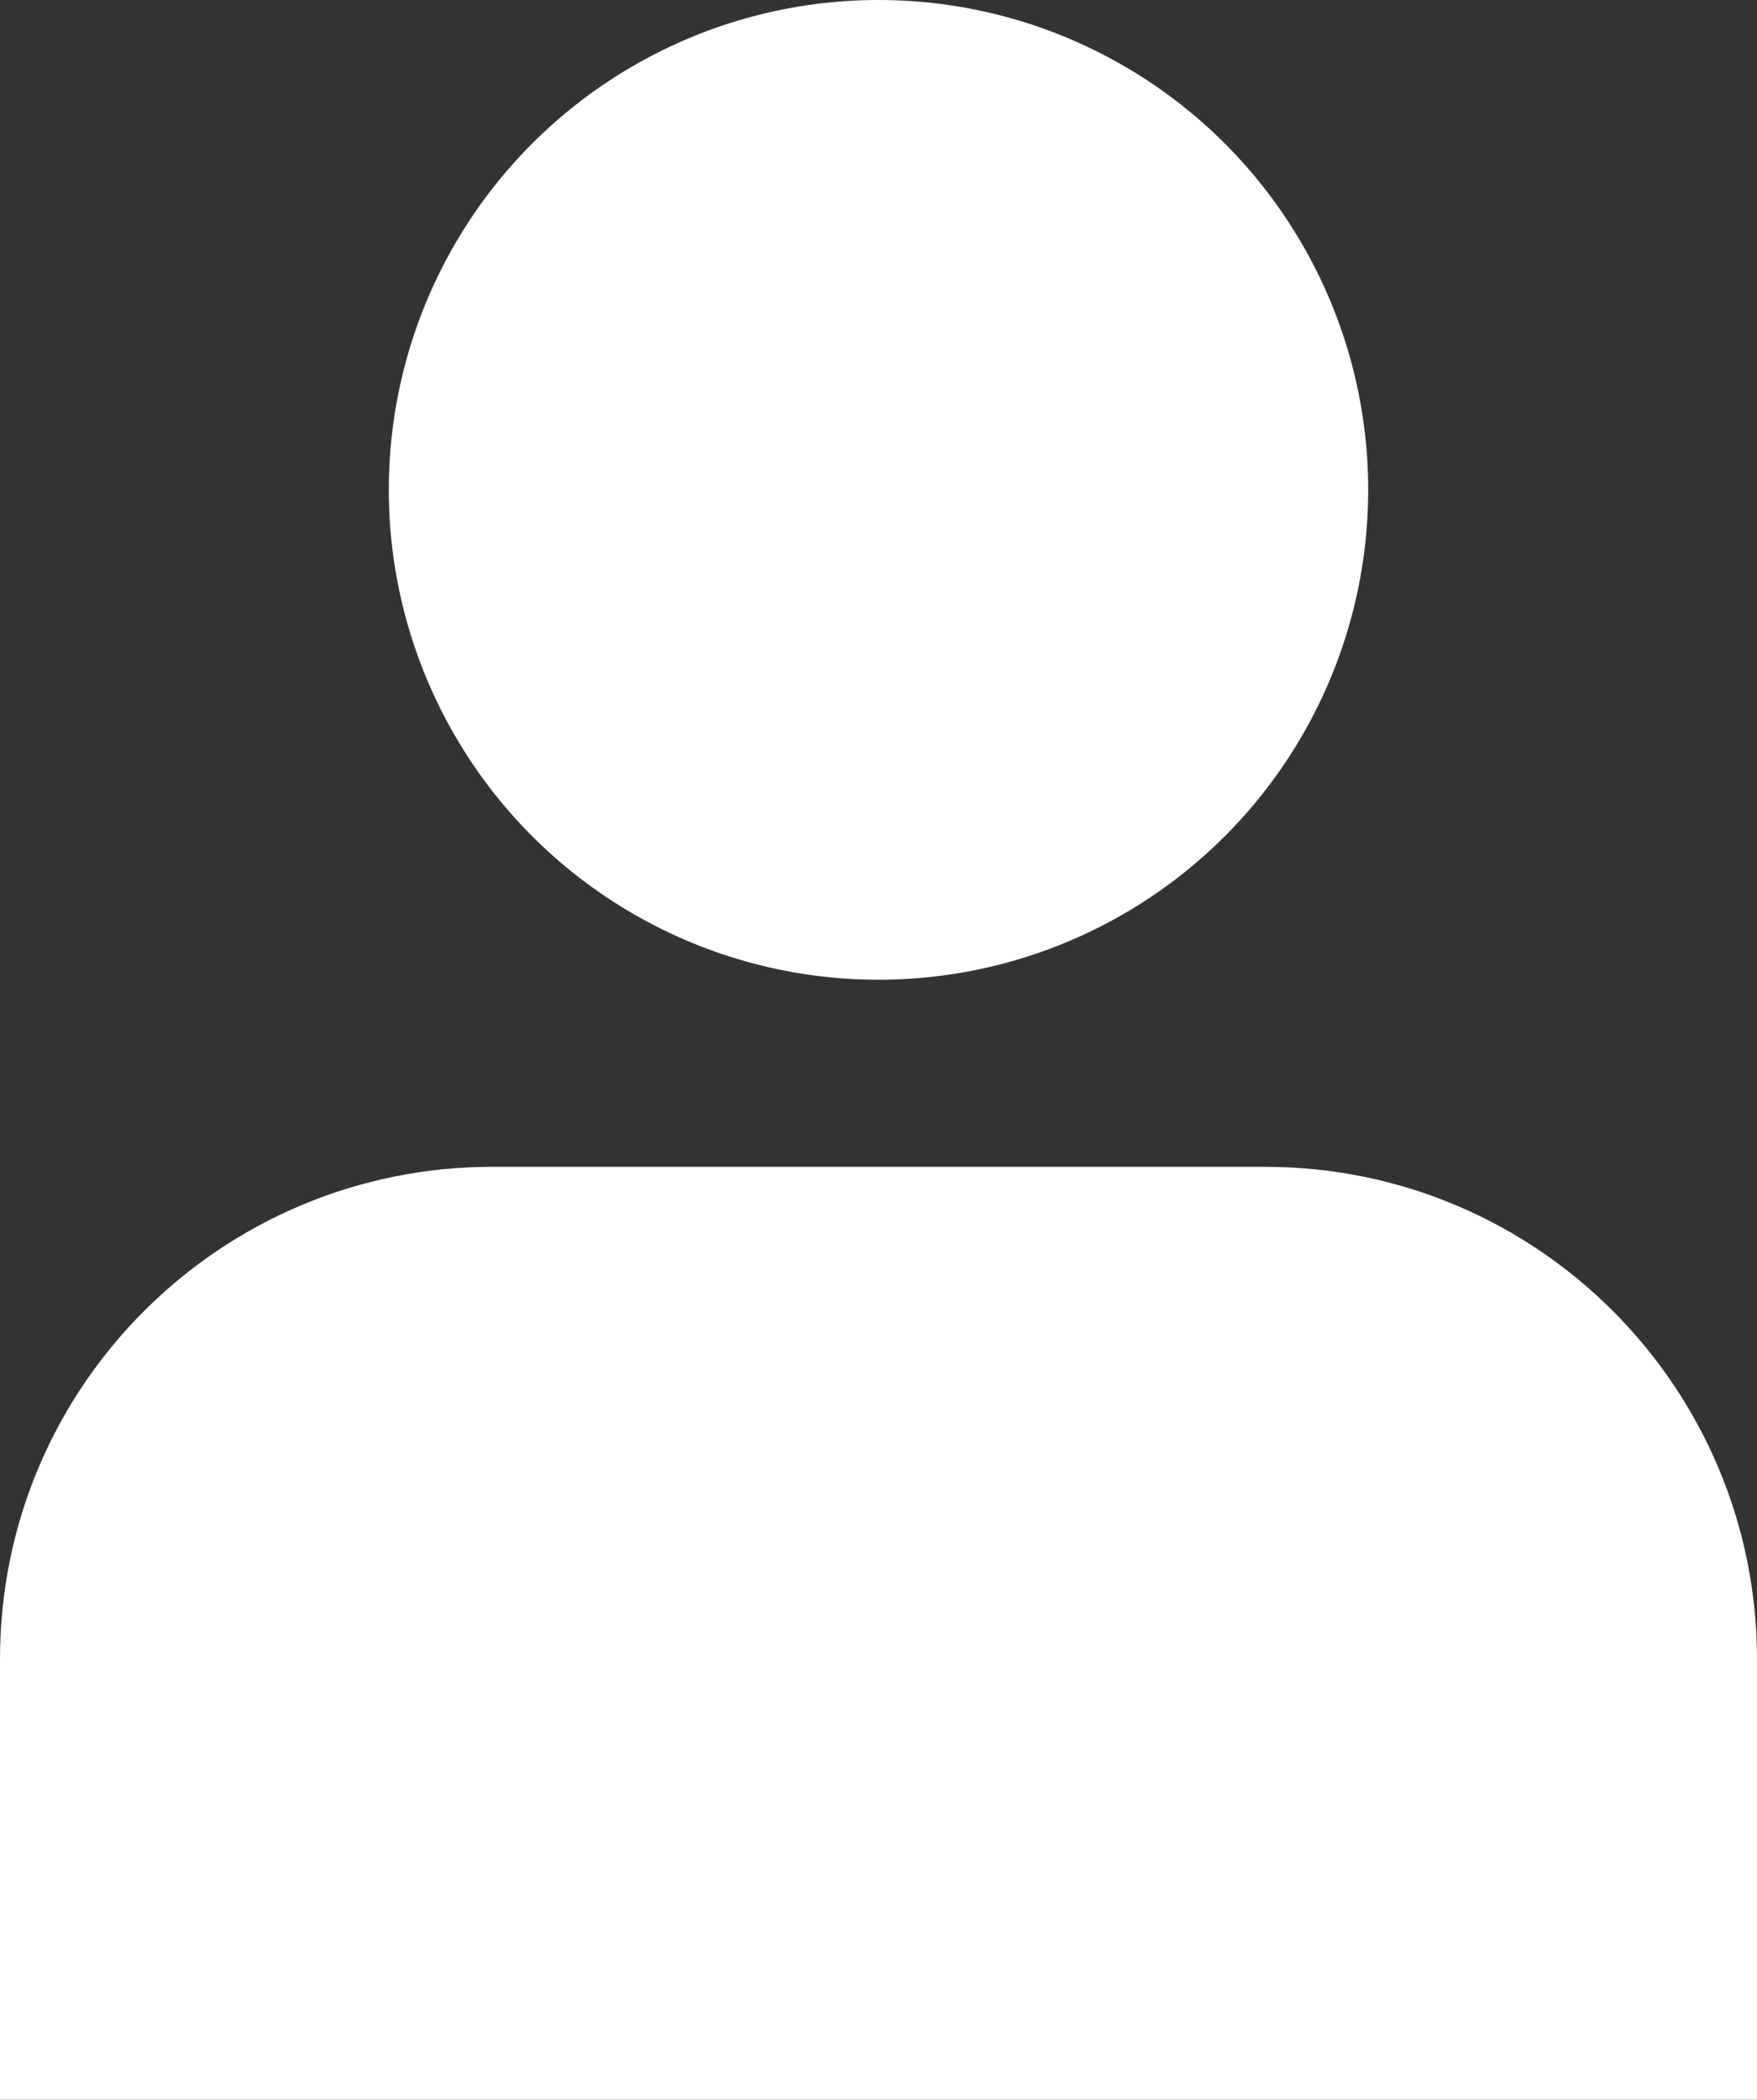 <?xml version="1.0" encoding="UTF-8"?> <svg xmlns="http://www.w3.org/2000/svg" version="1.1" viewBox="0 0 71.4 85.3"><rect x="0" y="0" width="71.4" height="85.3" fill="#333333" stroke="none"/><defs><style> .cls-1 { fill: #fff; } </style></defs><g><g id="_Слой_1" data-name="Слой_1"><circle class="cls-1" cx="35.7" cy="19.9" r="19.9"></circle><path class="cls-1" d="M0,85.3v-17.9c0-11.1,9-20,20-20h31.4c11.1,0,20,9,20,20v17.9H0Z"></path></g></g></svg> 
